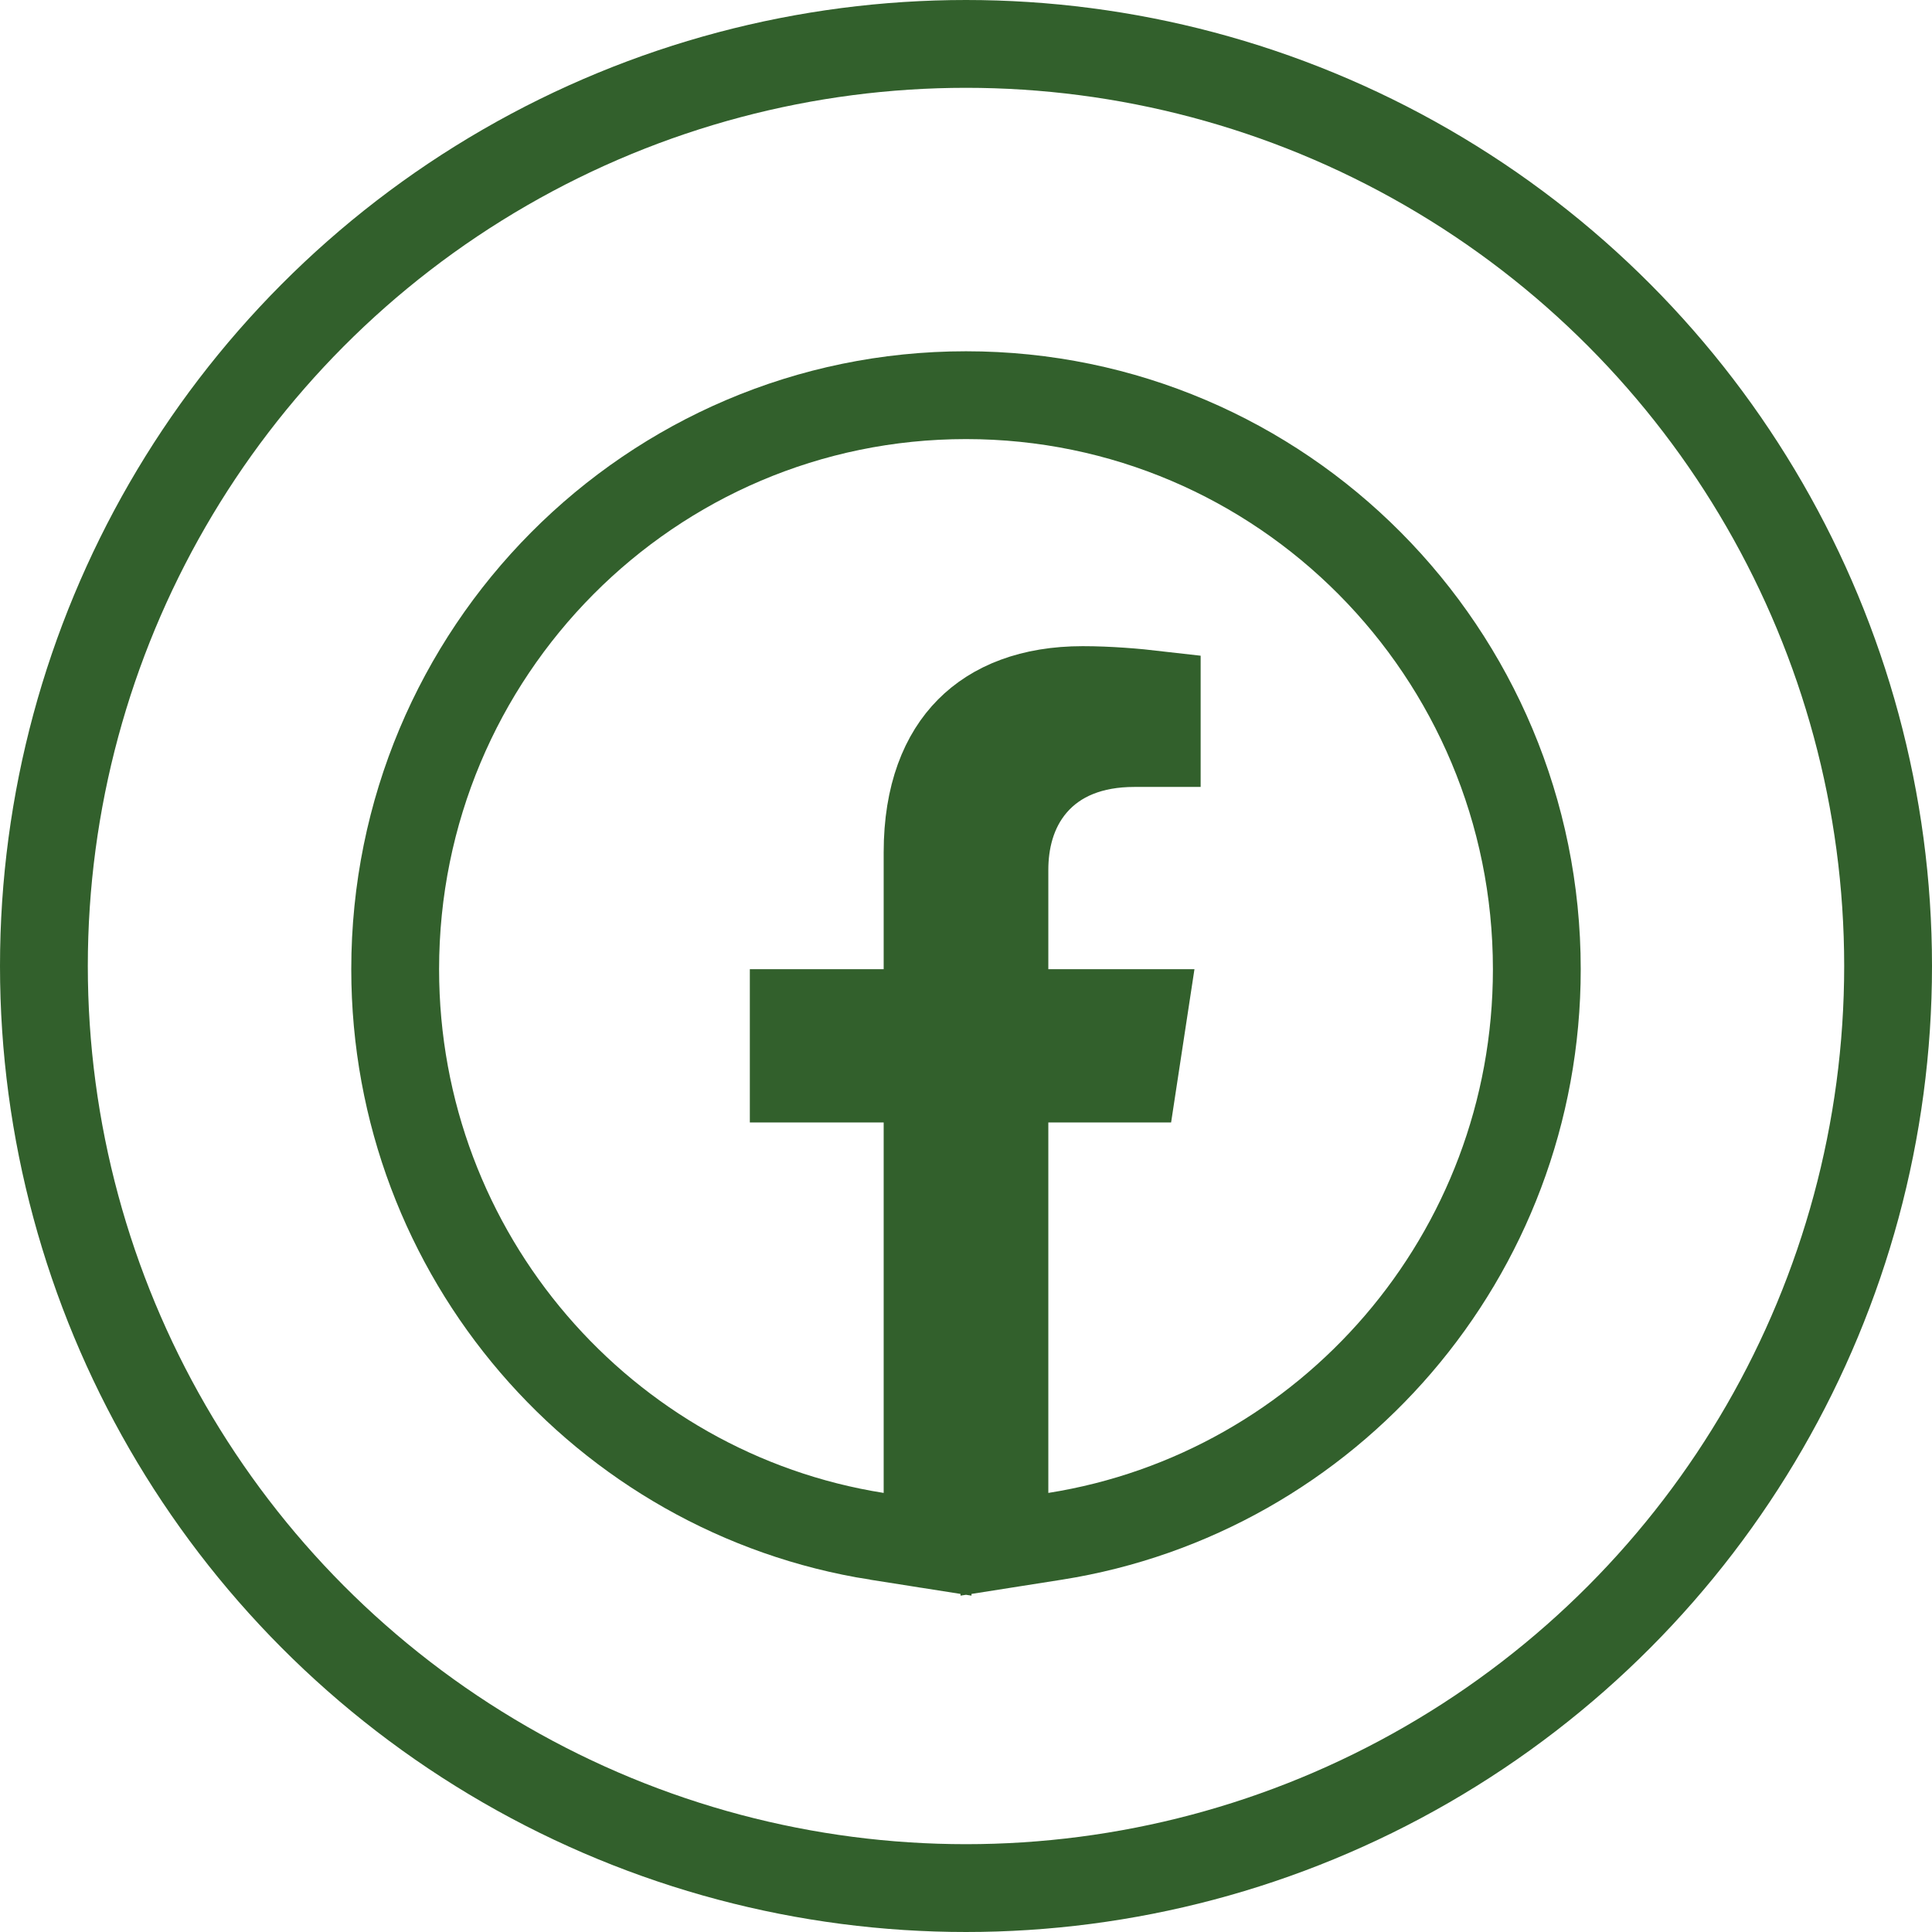 <svg xmlns="http://www.w3.org/2000/svg" width="44" height="44" fill="none" viewBox="0 0 44 44">
    <circle cx="22" cy="22" r="21" stroke="#32602C" stroke-width="2"/>
    <path stroke="#32602C" stroke-width="2" d="M19.969 34.988l1.156.182V24.563h-3.048v-1.49h3.048v-3.66c0-1.315.385-2.212.948-2.778.562-.567 1.417-.919 2.584-.919.59 0 1.204.052 1.687.108v1.098h-.514c-.964 0-1.76.31-2.295.933-.51.594-.66 1.33-.66 1.952v3.266h3.164l-.227 1.49H22.875V35.17l1.156-.182C30.251 34.005 35 28.594 35 22.073 35 14.857 29.187 9 22 9S9 14.857 9 22.073c0 6.521 4.75 11.932 10.969 12.915z"/>
</svg>
